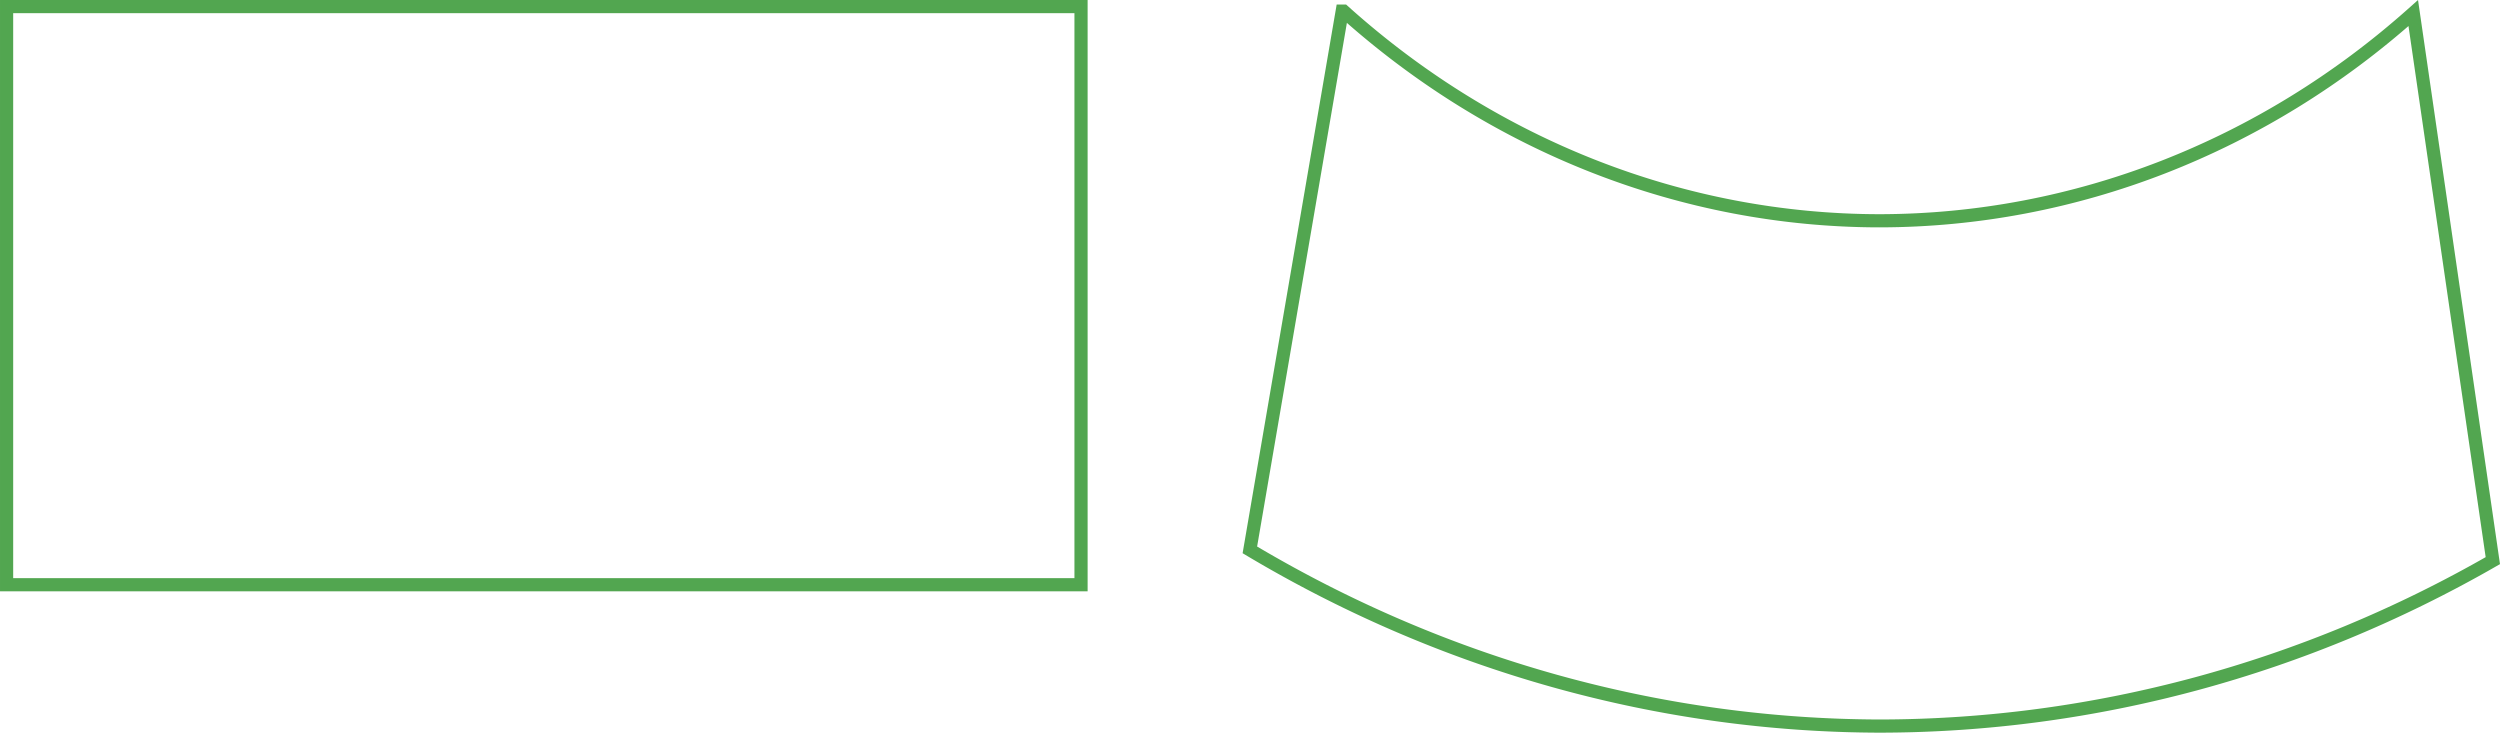 <?xml version="1.0" encoding="UTF-8" standalone="no"?>
<!-- Created with Inkscape (http://www.inkscape.org/) -->

<svg
   xmlns:dc="http://purl.org/dc/elements/1.1/"
   xmlns:cc="http://creativecommons.org/ns#"
   xmlns:rdf="http://www.w3.org/1999/02/22-rdf-syntax-ns#"
   xmlns:svg="http://www.w3.org/2000/svg"
   xmlns="http://www.w3.org/2000/svg"
   xmlns:sodipodi="http://sodipodi.sourceforge.net/DTD/sodipodi-0.dtd"
   xmlns:inkscape="http://www.inkscape.org/namespaces/inkscape"
   width="107.101mm"
   height="31.388mm"
   viewBox="0 0 379.491 111.218"
   id="svg2"
   version="1.1"
   inkscape:version="0.91 r13725"
   sodipodi:docname="reg_seg.svg">
  <defs
     id="defs4" />
  <sodipodi:namedview
     id="base"
     pagecolor="#ffffff"
     bordercolor="#666666"
     borderopacity="1.0"
     inkscape:pageopacity="0.0"
     inkscape:pageshadow="2"
     inkscape:zoom="1.3"
     inkscape:cx="214.05525"
     inkscape:cy="-43.641213"
     inkscape:document-units="px"
     inkscape:current-layer="layer1"
     showgrid="false"
     fit-margin-top="0"
     fit-margin-left="0"
     fit-margin-right="0"
     fit-margin-bottom="0"
     inkscape:window-width="1024"
     inkscape:window-height="721"
     inkscape:window-x="-4"
     inkscape:window-y="-4"
     inkscape:window-maximized="1" />
  <g
     inkscape:label="Layer 1"
     inkscape:groupmode="layer"
     id="layer1"
     transform="translate(-156.659,-634.116)">
    <path
       style="opacity:0.686;fill:none;fill-opacity:1;fill-rule:nonzero;stroke:#047e00;stroke-width:2;stroke-miterlimit:4;stroke-dasharray:none;stroke-dashoffset:0;stroke-opacity:1"
       d="m 360.403,635.806 -14.02,81.779 a 198.609,214.361 0 0 0 95.625,26.748 198.609,214.361 0 0 0 93.055,-25.113 l -12.078,-83.119 a 127.384,137.656 0 0 1 -80.977,31.529 127.384,137.656 0 0 1 -81.396,-31.824 l -0.209,0 z"
       id="path3346"
       inkscape:connector-curvature="0" />
    <rect
       style="opacity:0.686;fill:none;fill-opacity:1;fill-rule:nonzero;stroke:#047e00;stroke-width:2;stroke-miterlimit:4;stroke-dasharray:none;stroke-dashoffset:0;stroke-opacity:1"
       id="rect4189"
       width="163.096"
       height="87.761"
       x="157.659"
       y="635.116" />
  </g>
</svg>
